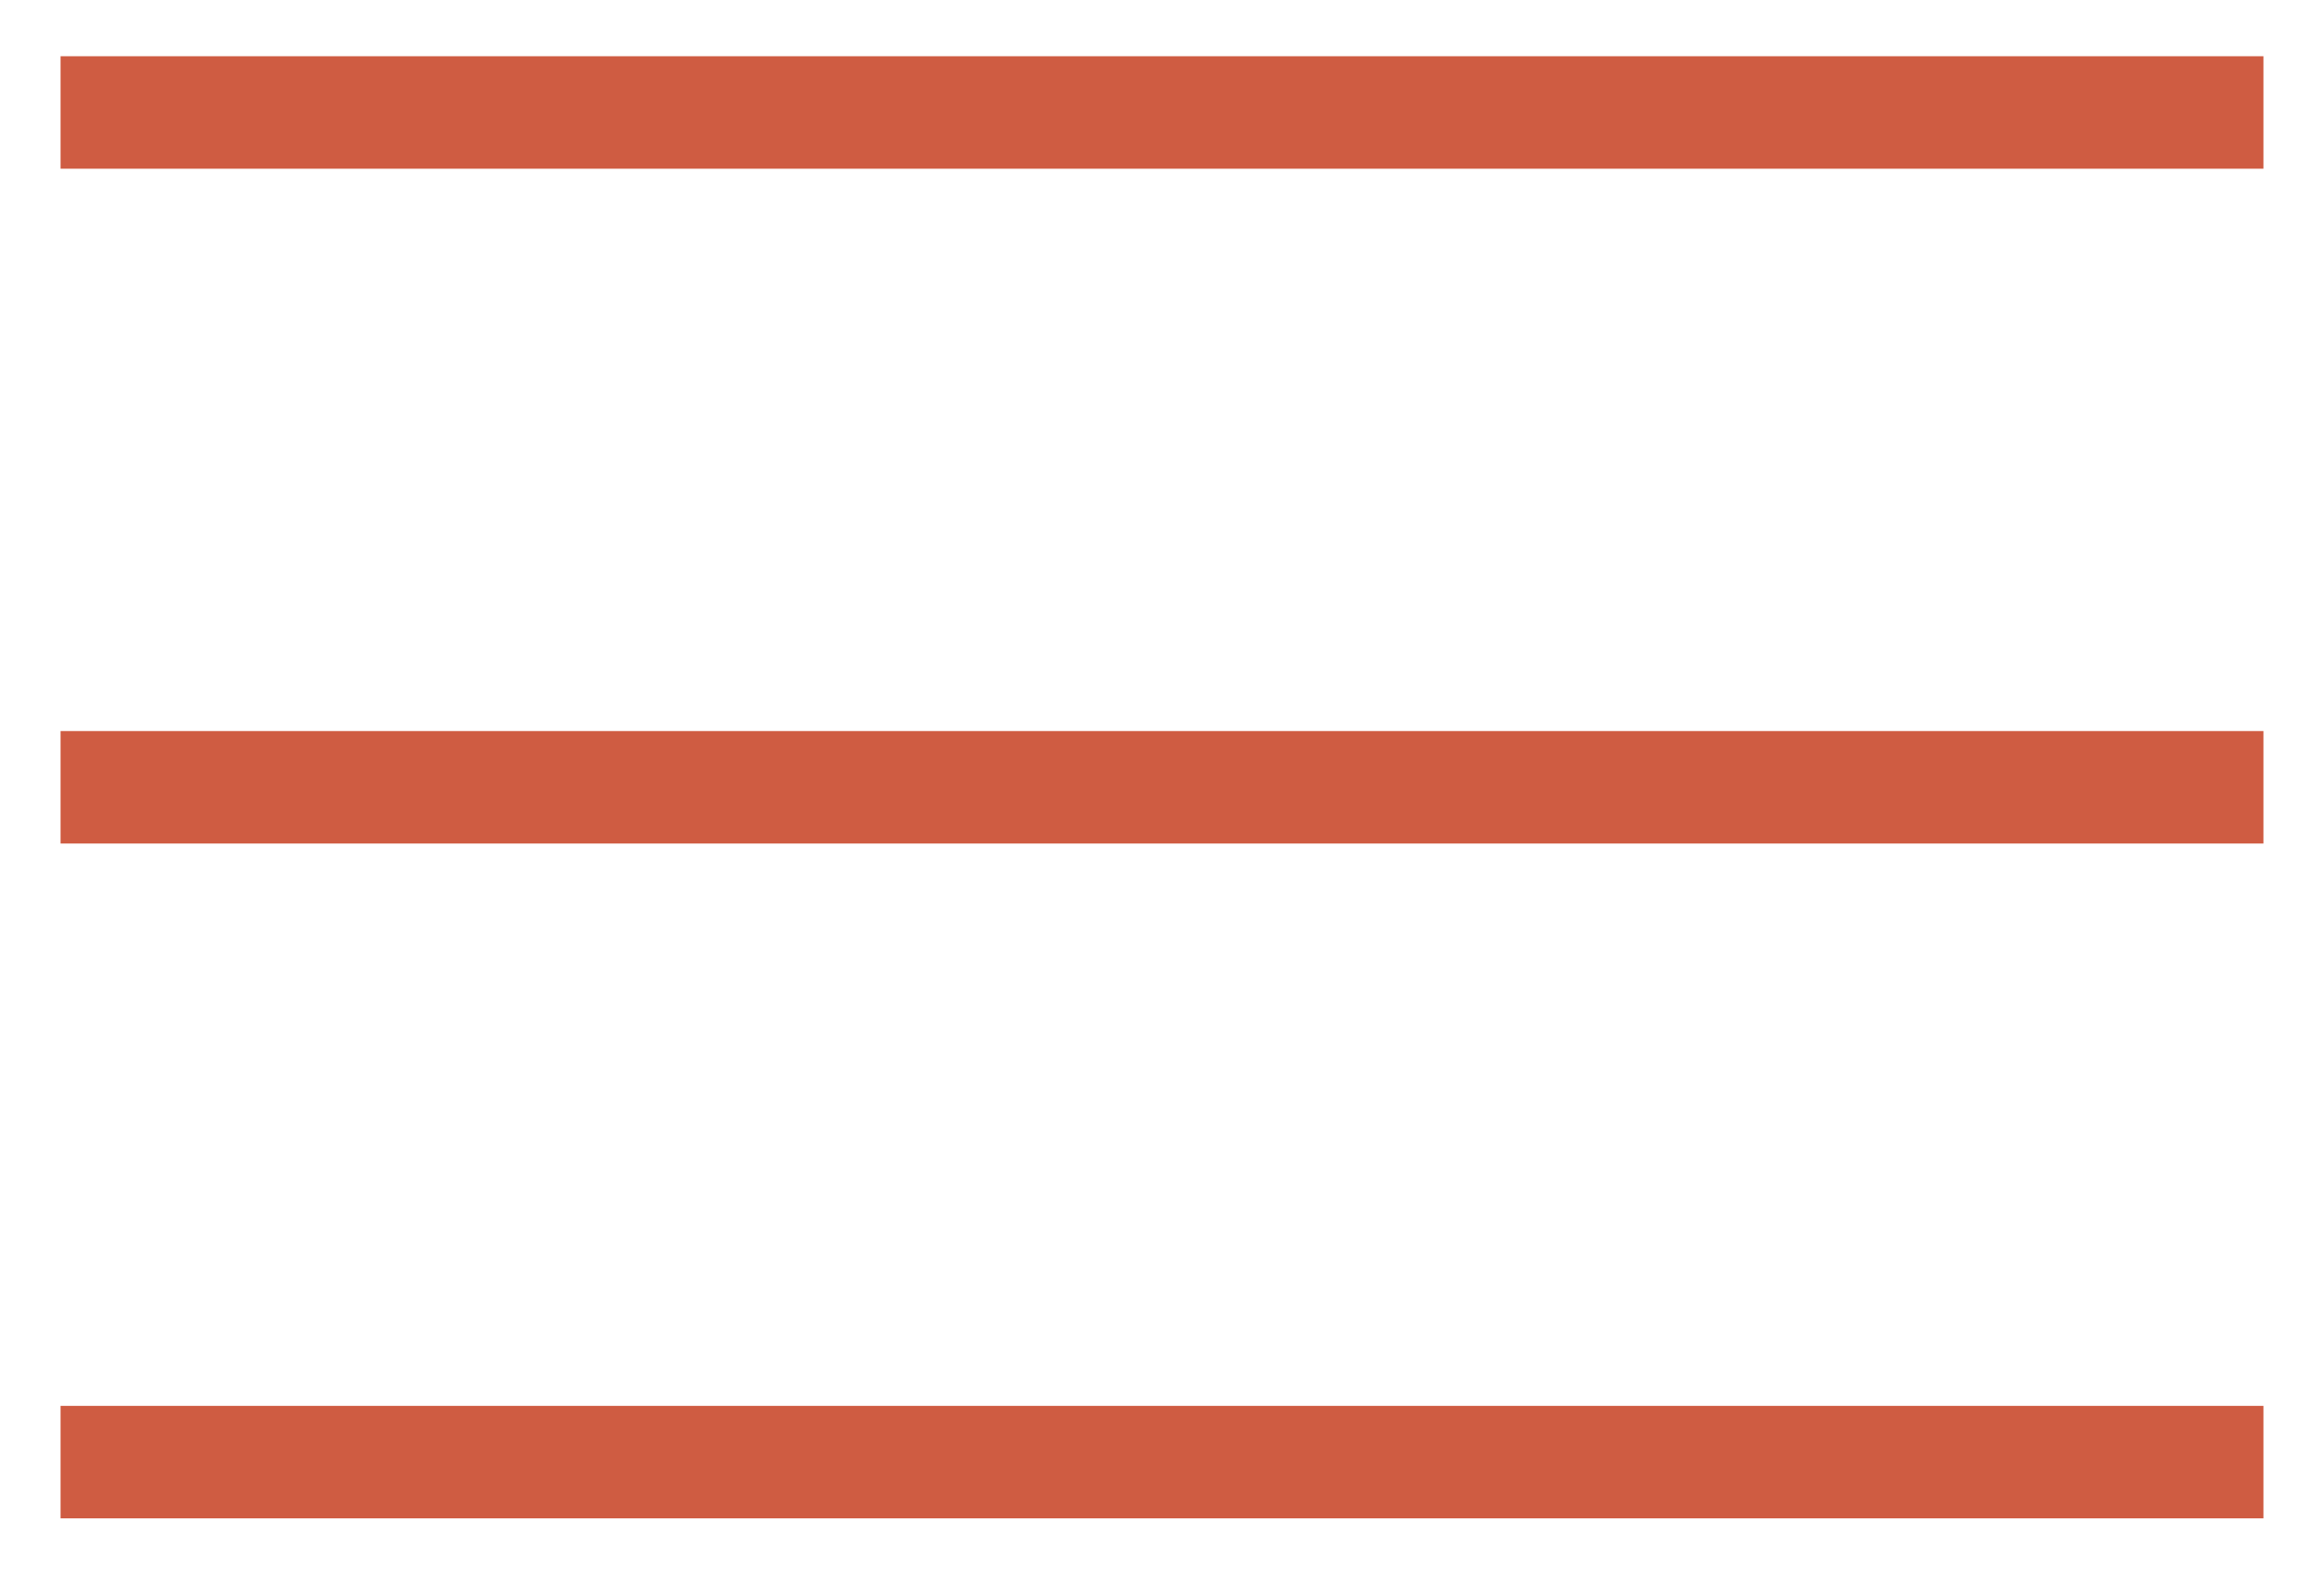 <svg xmlns="http://www.w3.org/2000/svg" width="31" height="21" viewBox="0 0 31 21"><g><g><g><path fill="none" stroke="#cf5c42" stroke-linecap="square" stroke-miterlimit="20" stroke-width="1.5" d="M1.558 1.5h27.884"/></g><g><path fill="none" stroke="#cf5c42" stroke-linecap="square" stroke-miterlimit="20" stroke-width="1.5" d="M1.558 10.5h27.884"/></g><g><path fill="none" stroke="#cf5c42" stroke-linecap="square" stroke-miterlimit="20" stroke-width="1.5" d="M1.558 19.5h27.884"/></g></g></g></svg>